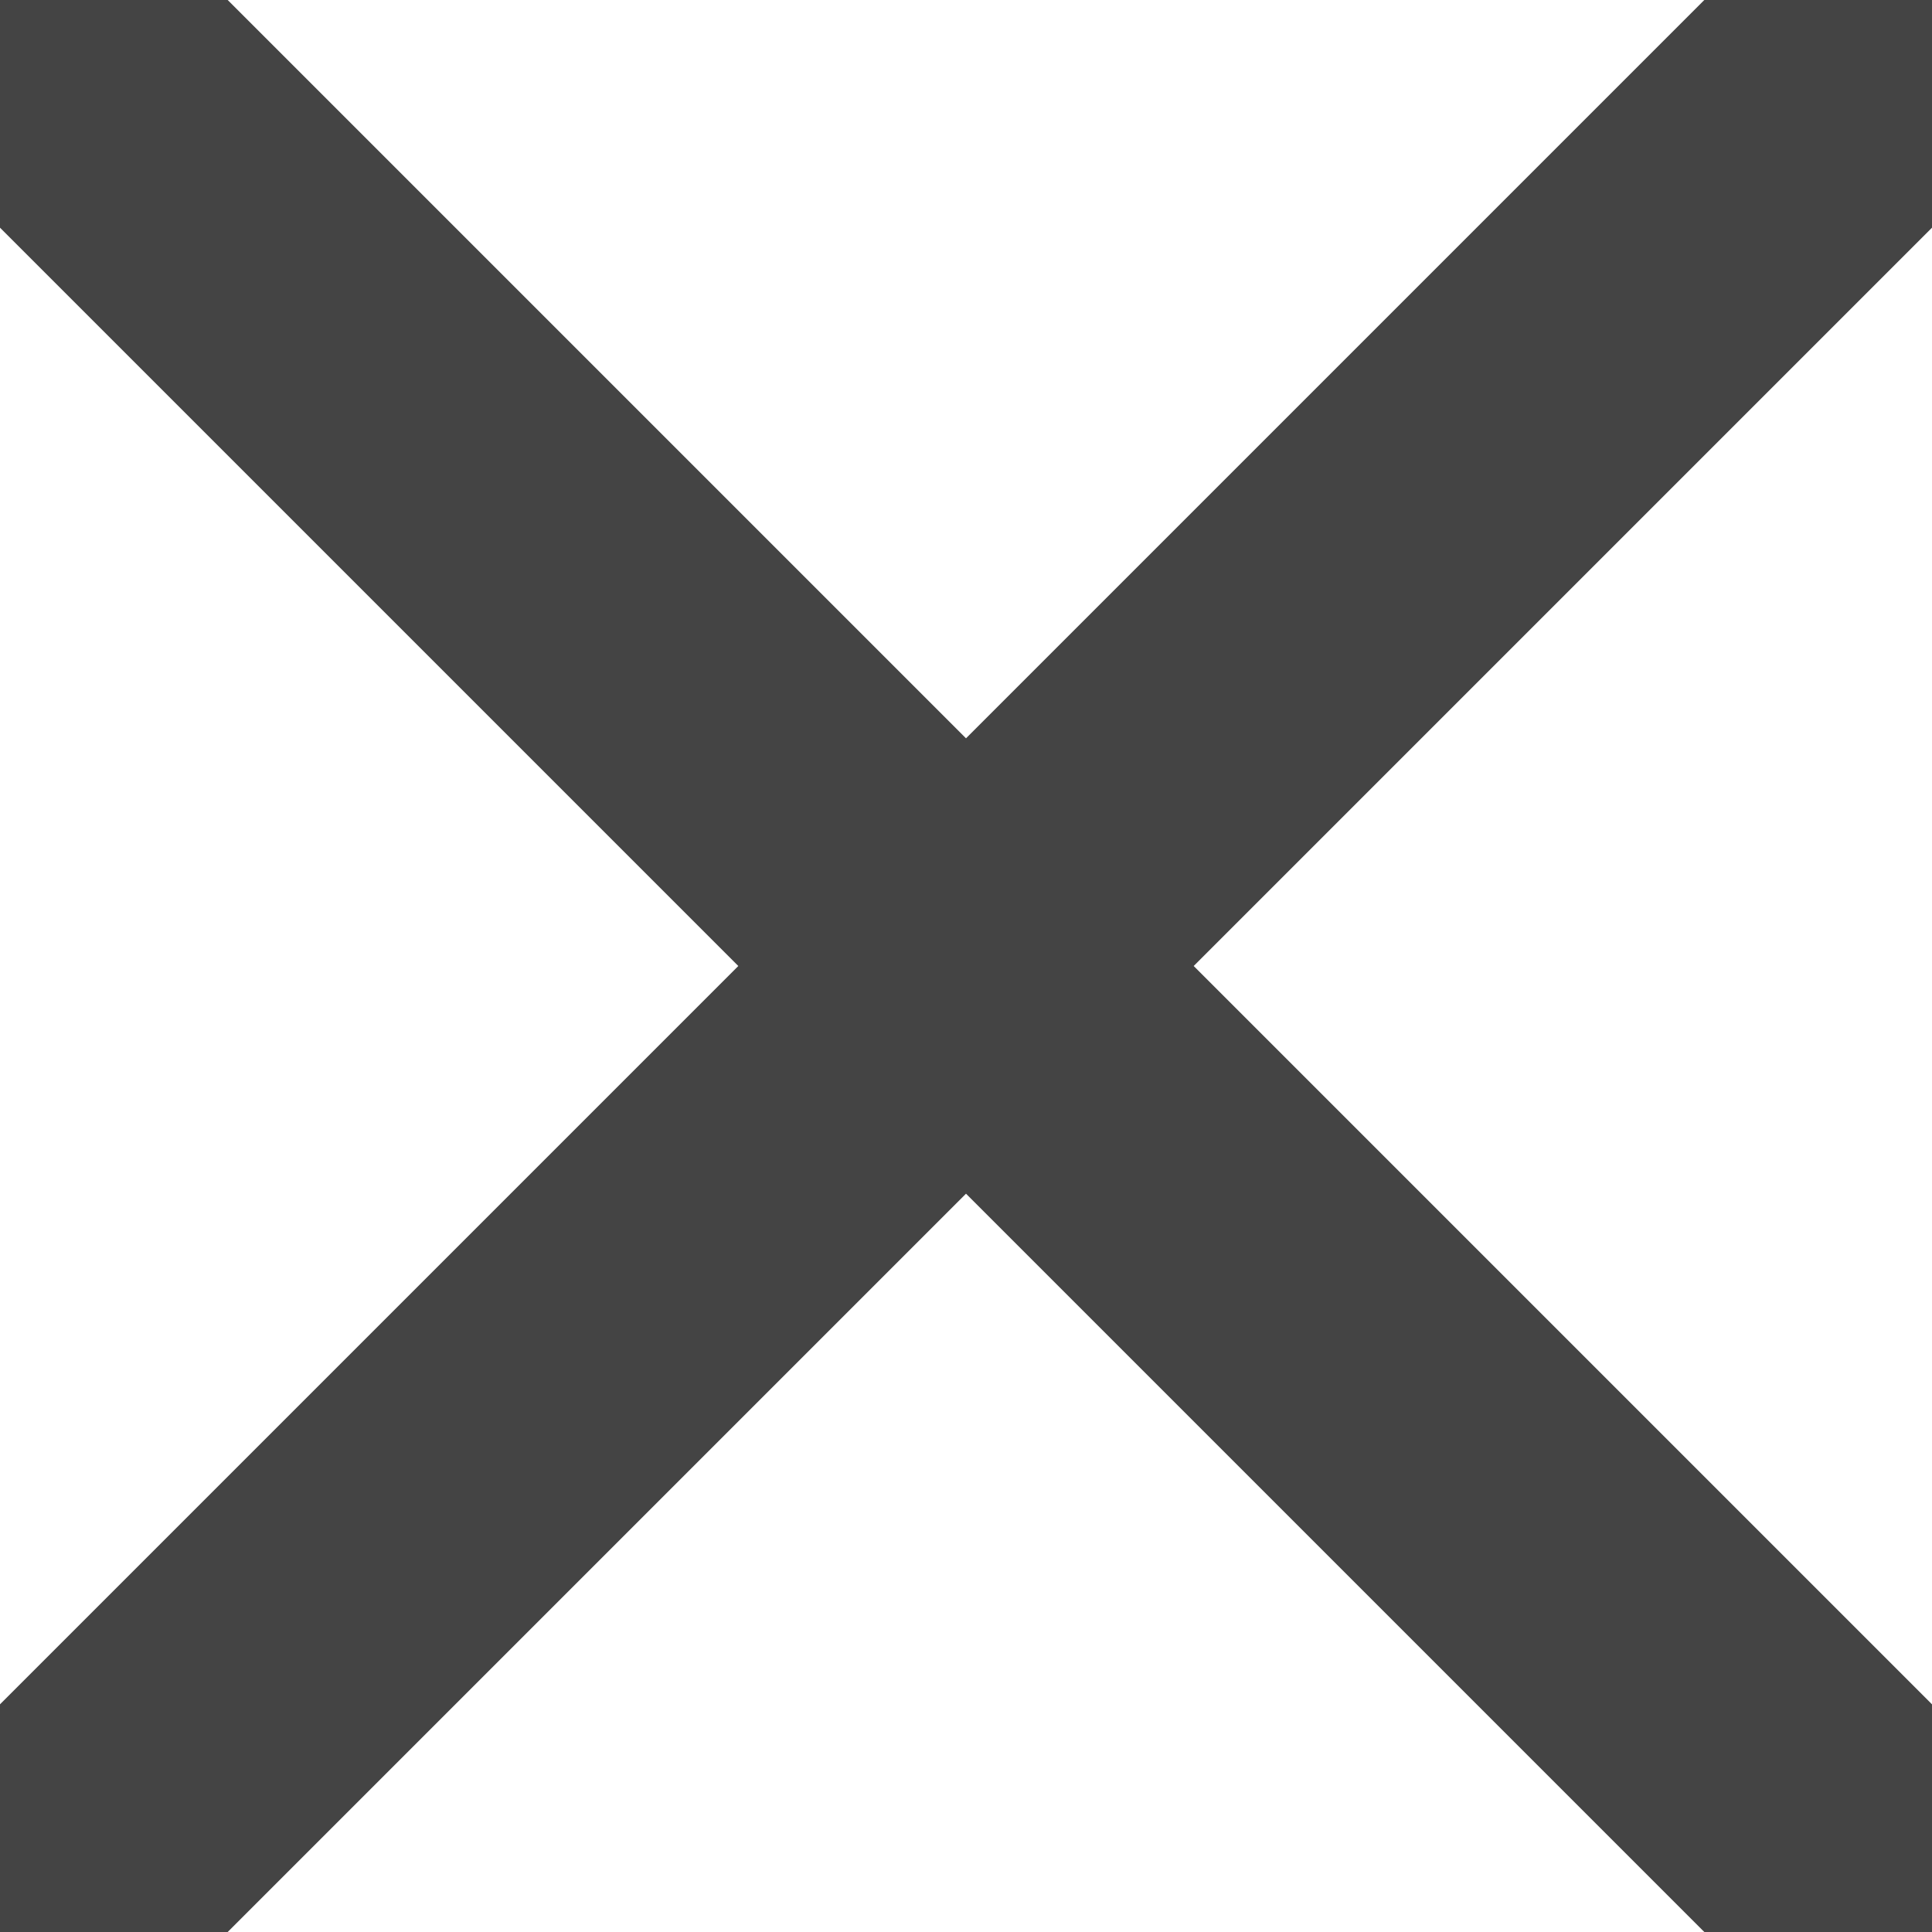 <svg width="12" height="12" viewBox="0 0 12 12" fill="none" xmlns="http://www.w3.org/2000/svg">
<path d="M0.706 0.706L11.294 11.294M11.294 0.706L0.706 11.294L11.294 0.706Z" stroke="#444444" stroke-width="2" stroke-miterlimit="10" stroke-linecap="round" stroke-linejoin="round"/>
</svg>
